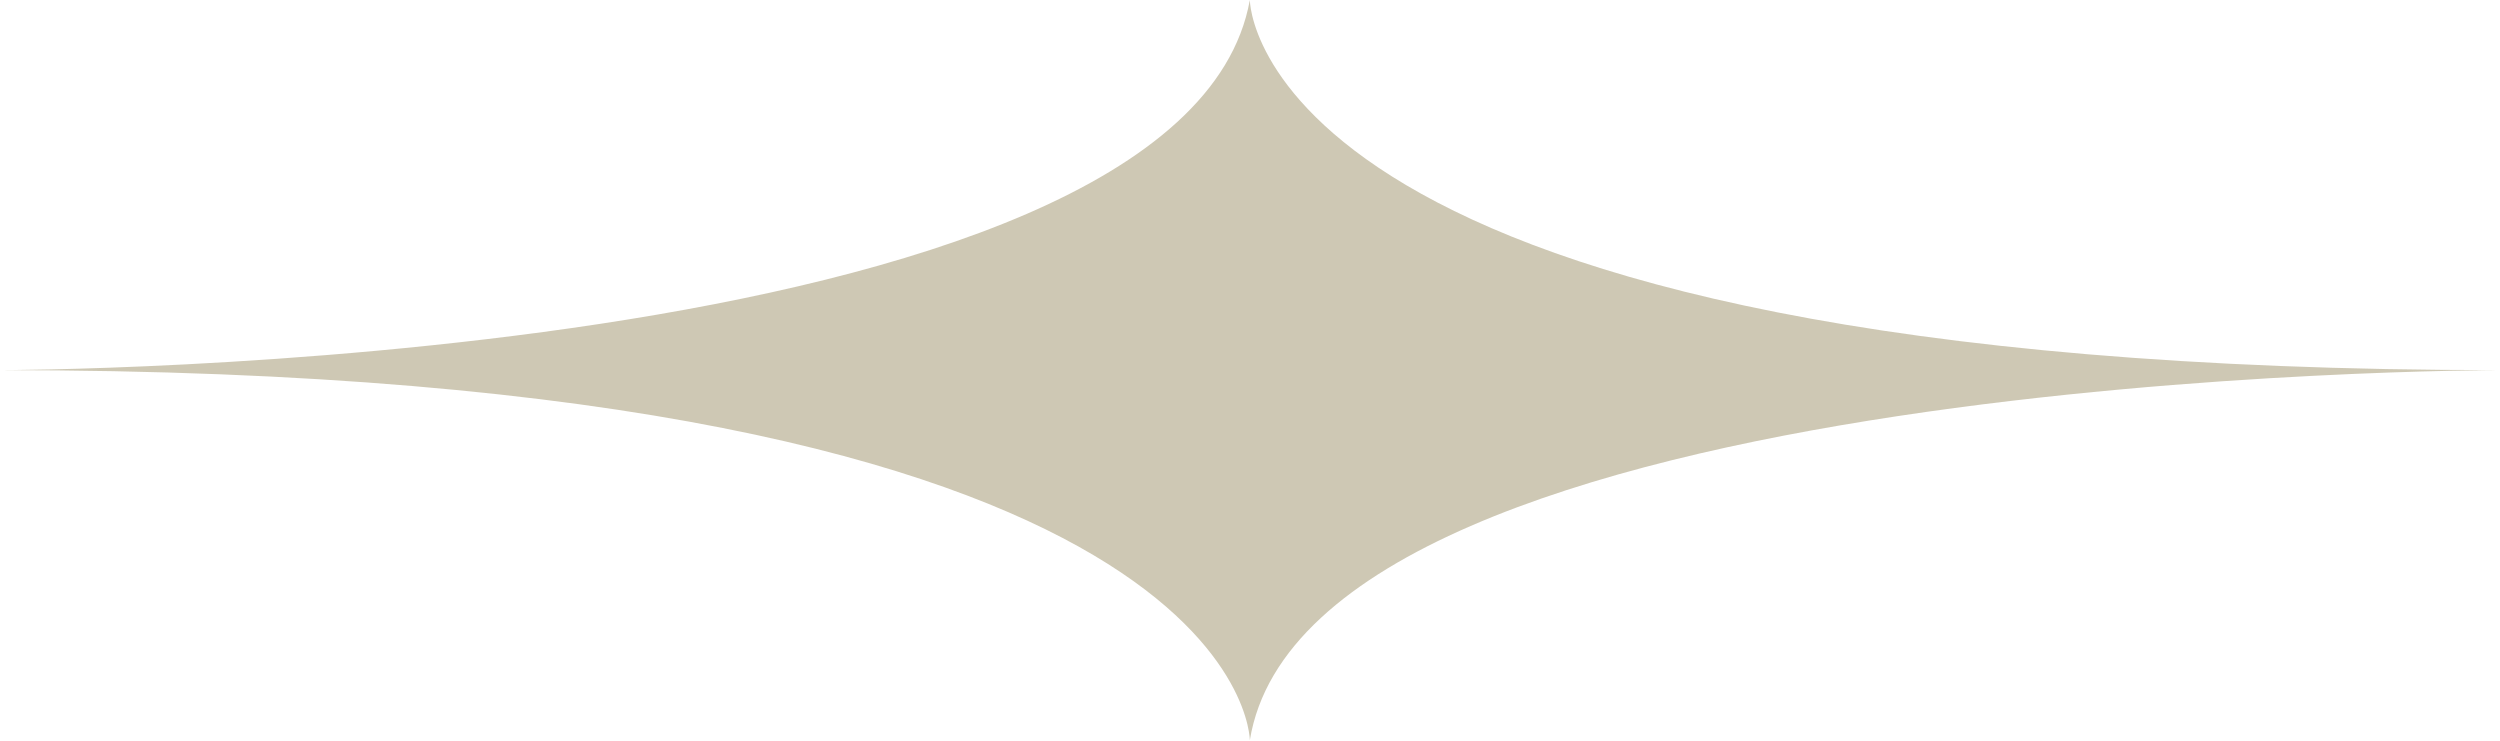<?xml version="1.0" encoding="UTF-8"?>
<!-- Generator: Adobe Illustrator 27.6.1, SVG Export Plug-In . SVG Version: 6.00 Build 0)  -->
<svg xmlns="http://www.w3.org/2000/svg" xmlns:xlink="http://www.w3.org/1999/xlink" version="1.1" id="Calque_1" x="0px" y="0px" viewBox="0 0 753.1 223.1" style="enable-background:new 0 0 753.1 223.1;" xml:space="preserve">
<style type="text/css">
	.st0{fill:#CEC8B4;}
</style>
<path class="st0" d="M376.5,0c0,0,0,111.5,376.5,111.5c0,0-358.3-0.2-376.5,111.5c0,0,0-111.5-376.5-111.5  C0,111.5,356.5,111.5,376.5,0z"></path>
</svg>
